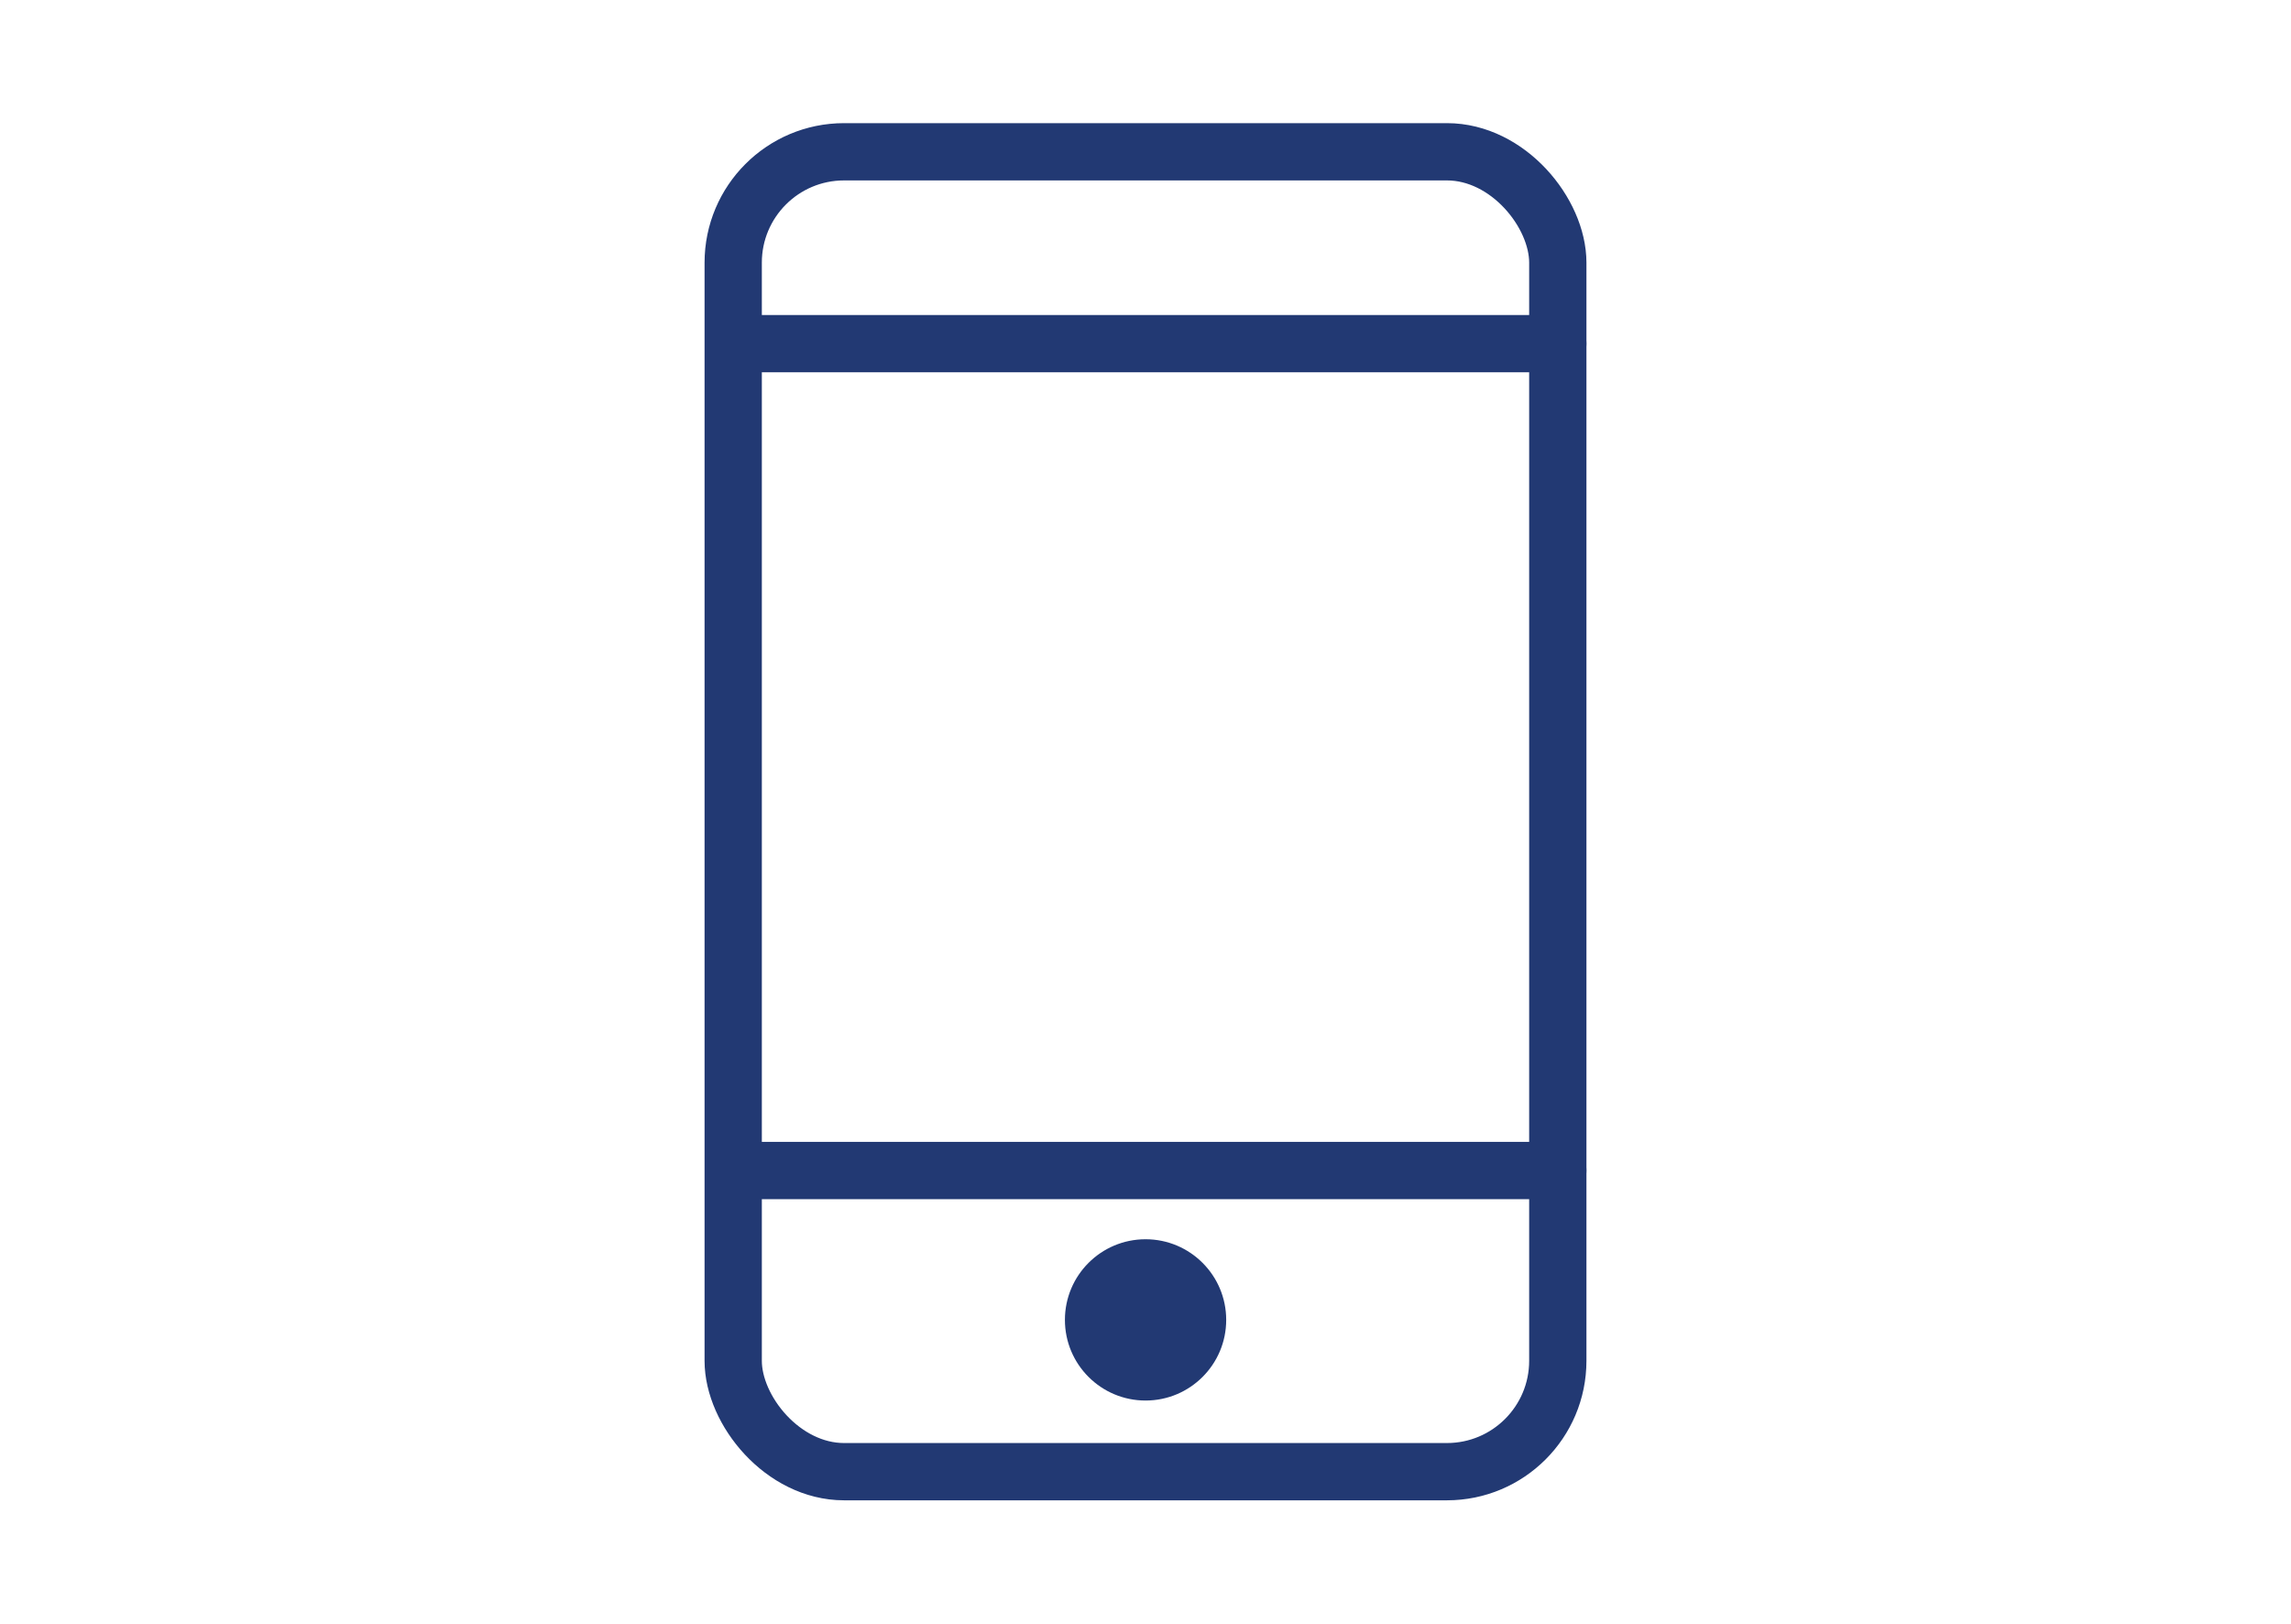 <svg xmlns="http://www.w3.org/2000/svg" viewBox="0 0 200.01 141.73"><defs><style>.cls-1{fill:none;stroke:#223973;stroke-linecap:round;stroke-linejoin:round;stroke-width:5px;}.cls-2{fill:#223973;}</style></defs><title>mobiel</title><g id="Laag_2" data-name="Laag 2"><rect class="cls-1" x="64.01" y="13.25" width="71.99" height="115.22" rx="9.68"/><circle class="cls-2" cx="100.01" cy="115.22" r="7.04"/><line class="cls-1" x1="65.29" y1="30" x2="136" y2="30"/><line class="cls-1" x1="65.29" y1="102.18" x2="136" y2="102.18"/></g></svg>